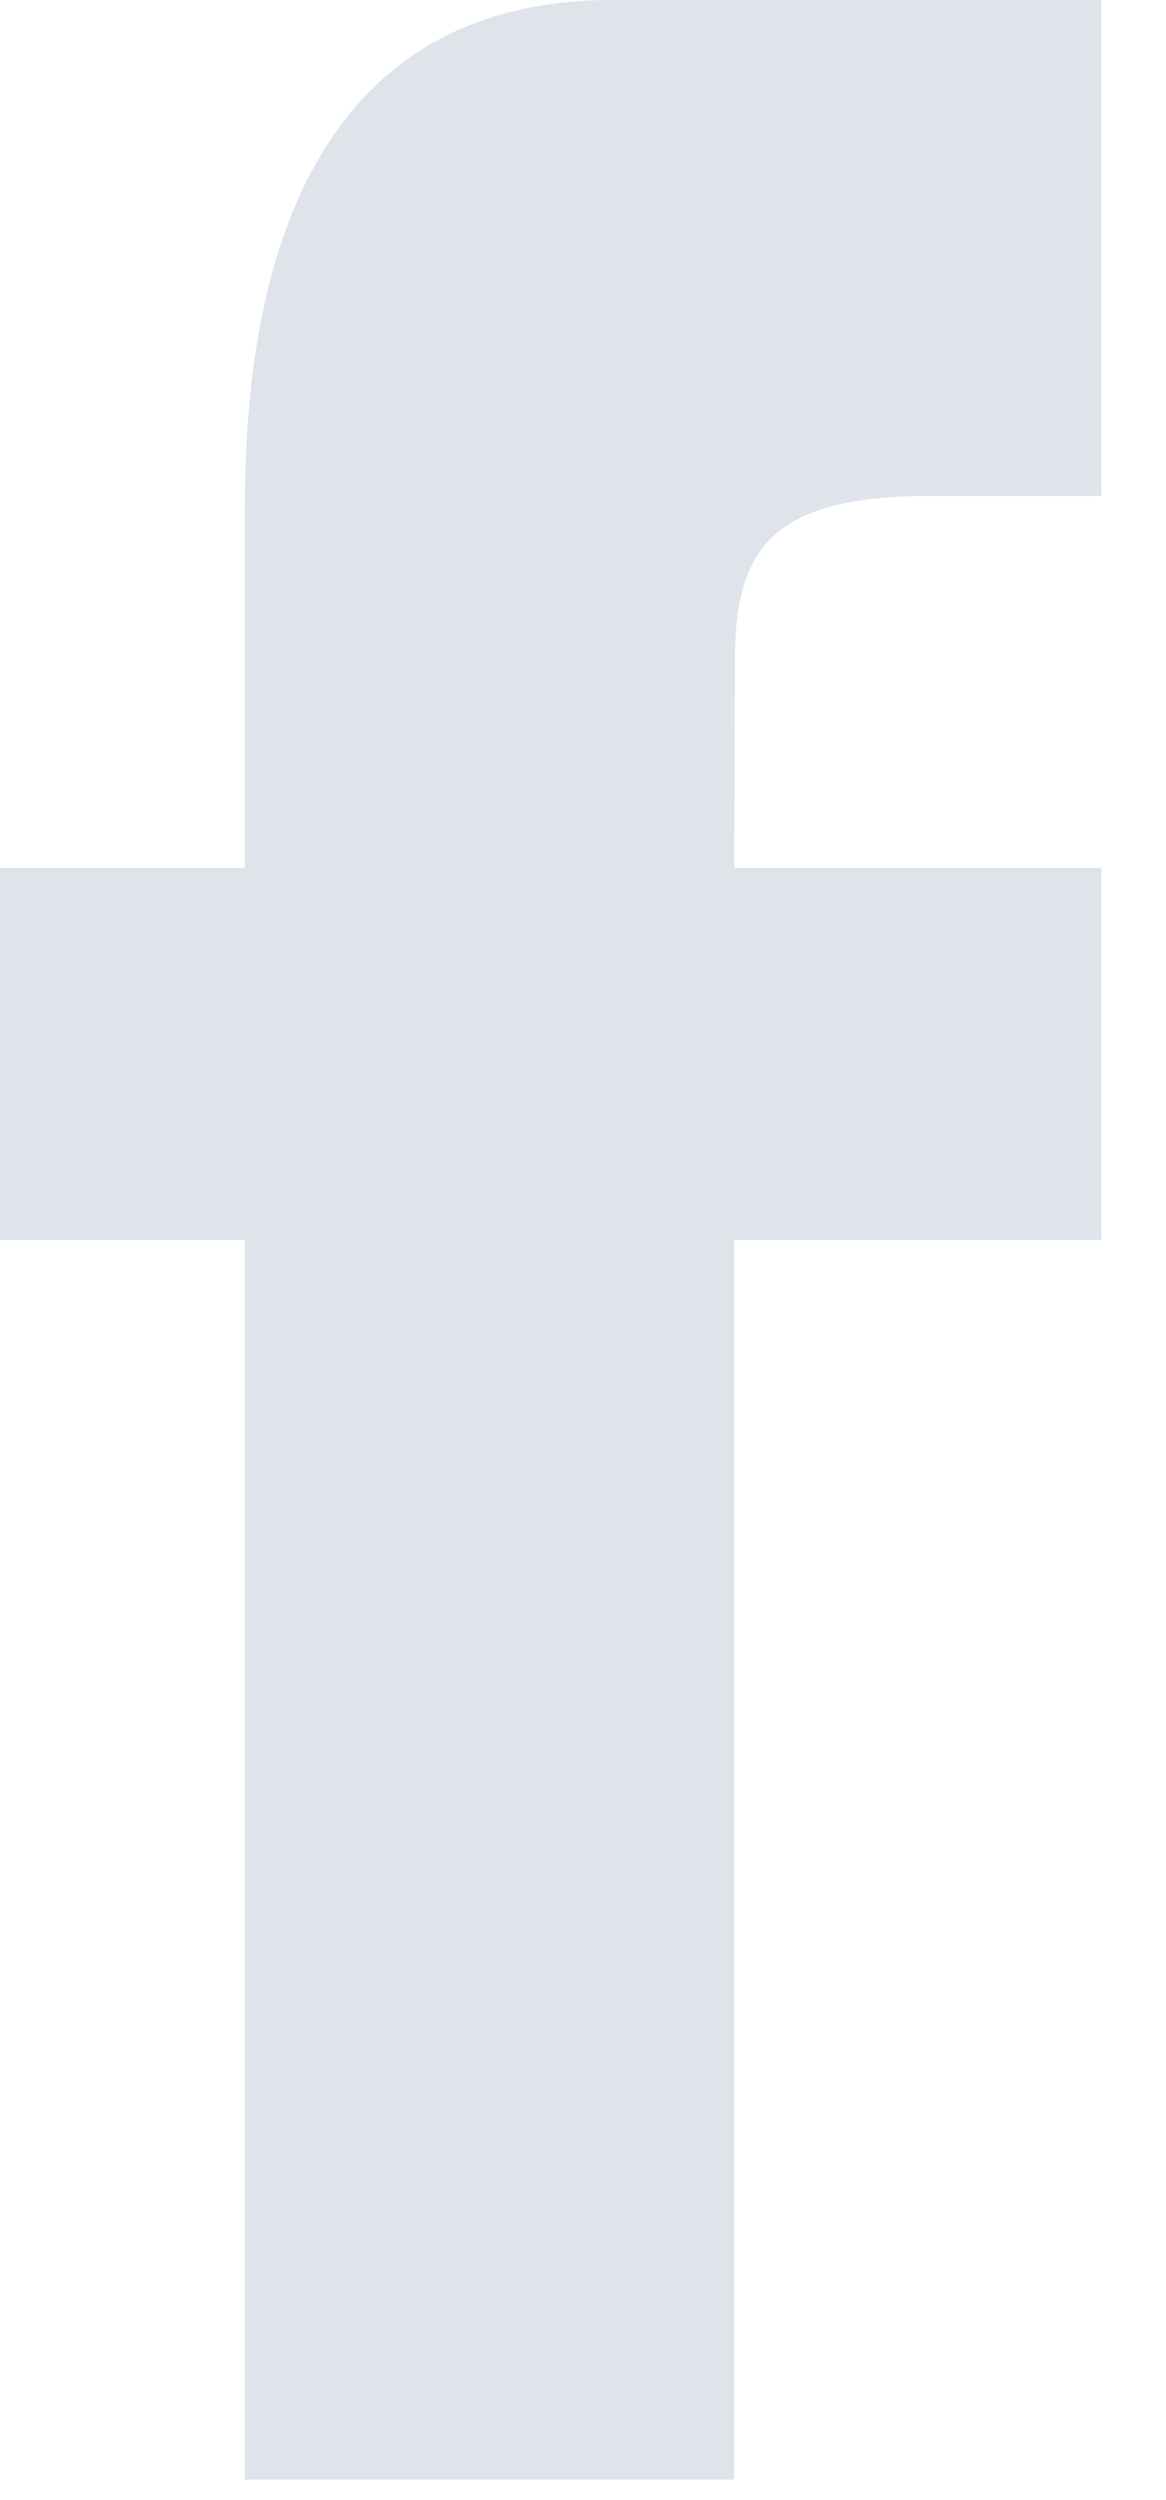 <svg viewBox="95 32 14 30" version="1.1" xmlns="http://www.w3.org/2000/svg" xmlns:xlink="http://www.w3.org/1999/xlink">
    <path d="M95,42.414 L97.939,42.414 L97.939,38.319 C97.939,36.831 97.939,32 102.347,32 L108.224,32 L108.224,37.951 L106.168,37.951 C104.267,37.951 103.824,38.586 103.824,39.925 L103.816,42.414 L108.224,42.414 L108.224,46.878 L103.816,46.878 L103.816,61.755 L97.939,61.755 L97.939,46.878 L95,46.878 L95,42.414" id="Fill-4" stroke="none" fill="#dee4ea" fill-rule="evenodd"/>
</svg>